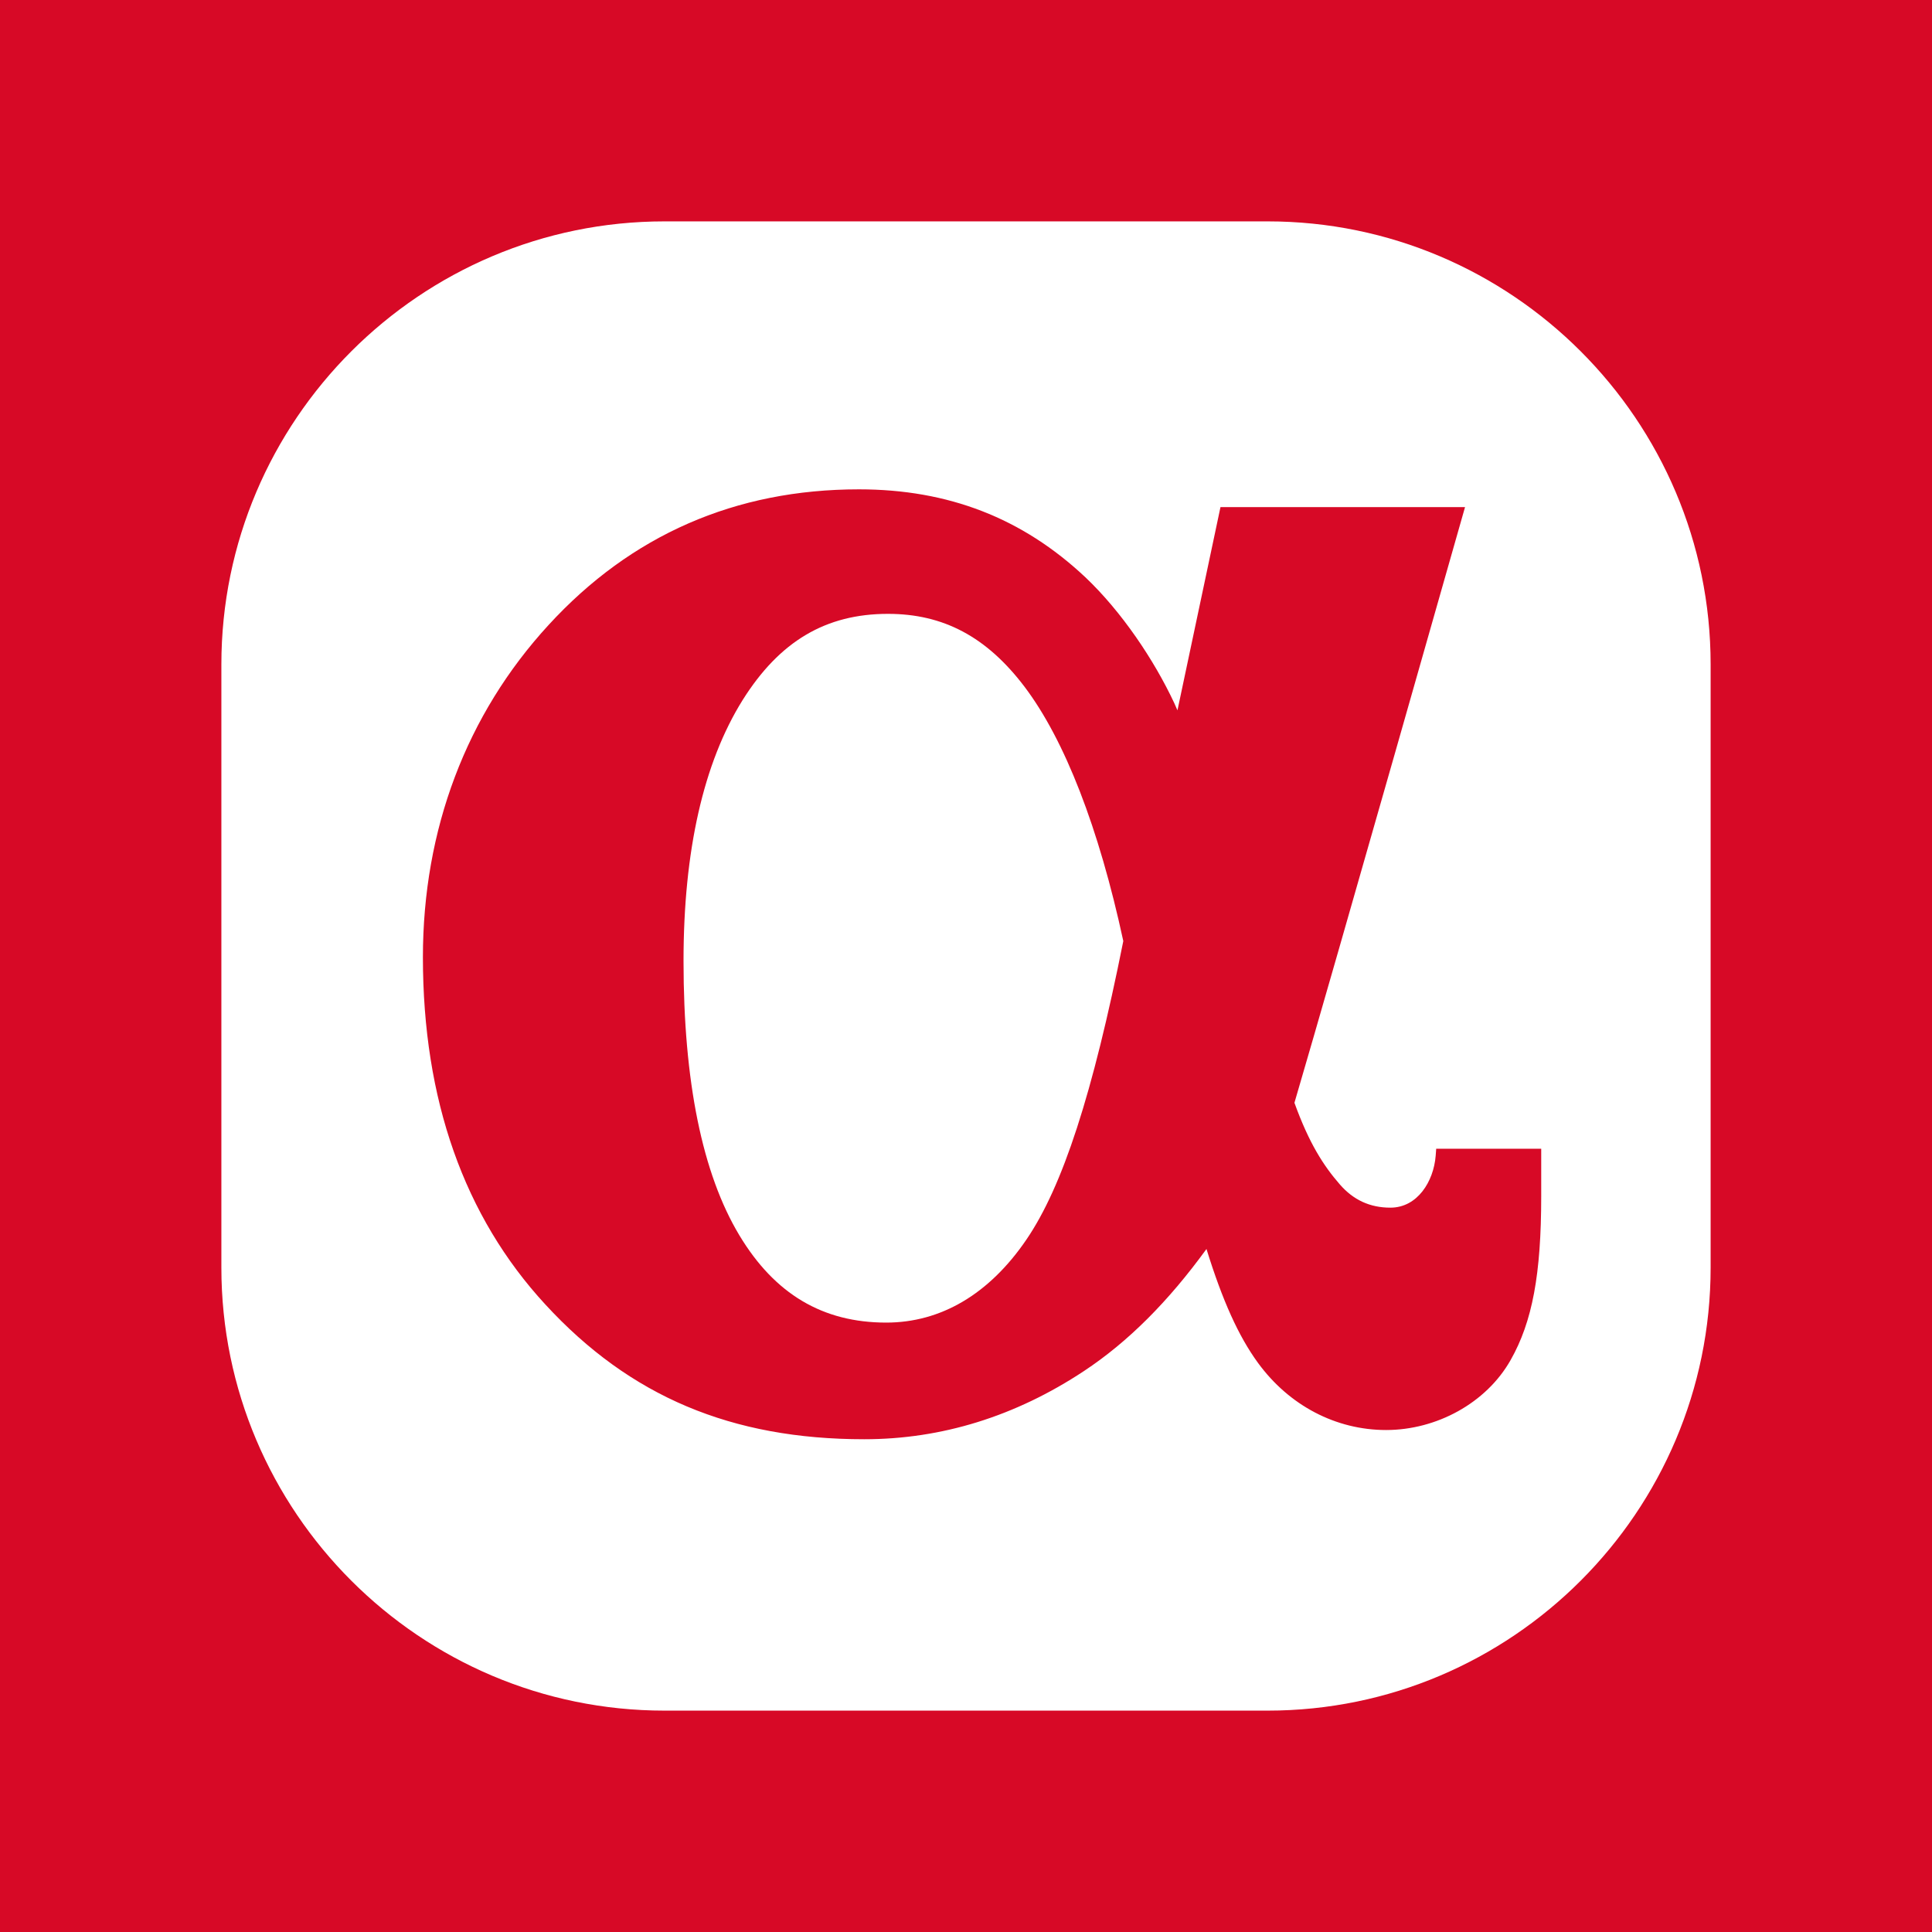 <svg width="96" height="96" viewBox="0 0 96 96" fill="none" xmlns="http://www.w3.org/2000/svg">
<rect width="96" height="96" fill="#D70926"/>
<path d="M44.123 30.502C46.88 30.502 49.028 31.647 50.903 34.117C52.906 36.764 54.603 41.135 55.816 46.761C54.297 54.364 52.804 58.956 50.996 61.603C49.155 64.302 46.753 65.719 44.037 65.719C40.88 65.719 38.496 64.302 36.739 61.382C34.898 58.319 33.964 53.737 33.964 47.754C33.964 42.264 34.957 37.901 36.9 34.787C38.733 31.868 41.025 30.502 44.123 30.502Z" fill="white"/>
<path fill-rule="evenodd" clip-rule="evenodd" d="M62.986 11C75.122 11 85 20.878 85 33.014V62.986C85 75.122 75.122 85 62.986 85H33.022C20.878 85 11 75.122 11 62.986V33.014C11 20.878 20.878 11 33.022 11H62.986ZM42.68 24.315C36.544 24.315 31.359 26.581 27.252 31.062C23.17 35.508 21.014 41.22 21.014 47.567C21.014 54.636 23.059 60.441 27.099 64.82C31.308 69.394 36.349 71.515 42.942 71.515C46.786 71.515 50.453 70.379 53.856 68.13C56.054 66.679 58.056 64.667 59.949 62.062C60.746 64.633 61.545 66.398 62.504 67.714C64.057 69.844 66.382 71.057 68.876 71.057C71.371 71.057 73.85 69.725 75.063 67.578C76.141 65.677 76.582 63.318 76.582 59.44V57.081H71.363V57.097L71.338 57.429C71.236 58.71 70.43 60.008 69.089 60.008C68.071 60.008 67.247 59.626 66.576 58.854C65.77 57.929 65.049 56.817 64.32 54.797C66.39 47.753 72.797 25.197 72.797 25.197H60.645C60.645 25.197 59.525 30.485 58.507 35.296C58.456 35.177 58.405 35.059 58.354 34.948C57.344 32.784 55.723 30.382 53.932 28.685C50.801 25.741 47.118 24.315 42.68 24.315Z" fill="white"/>
</svg>

